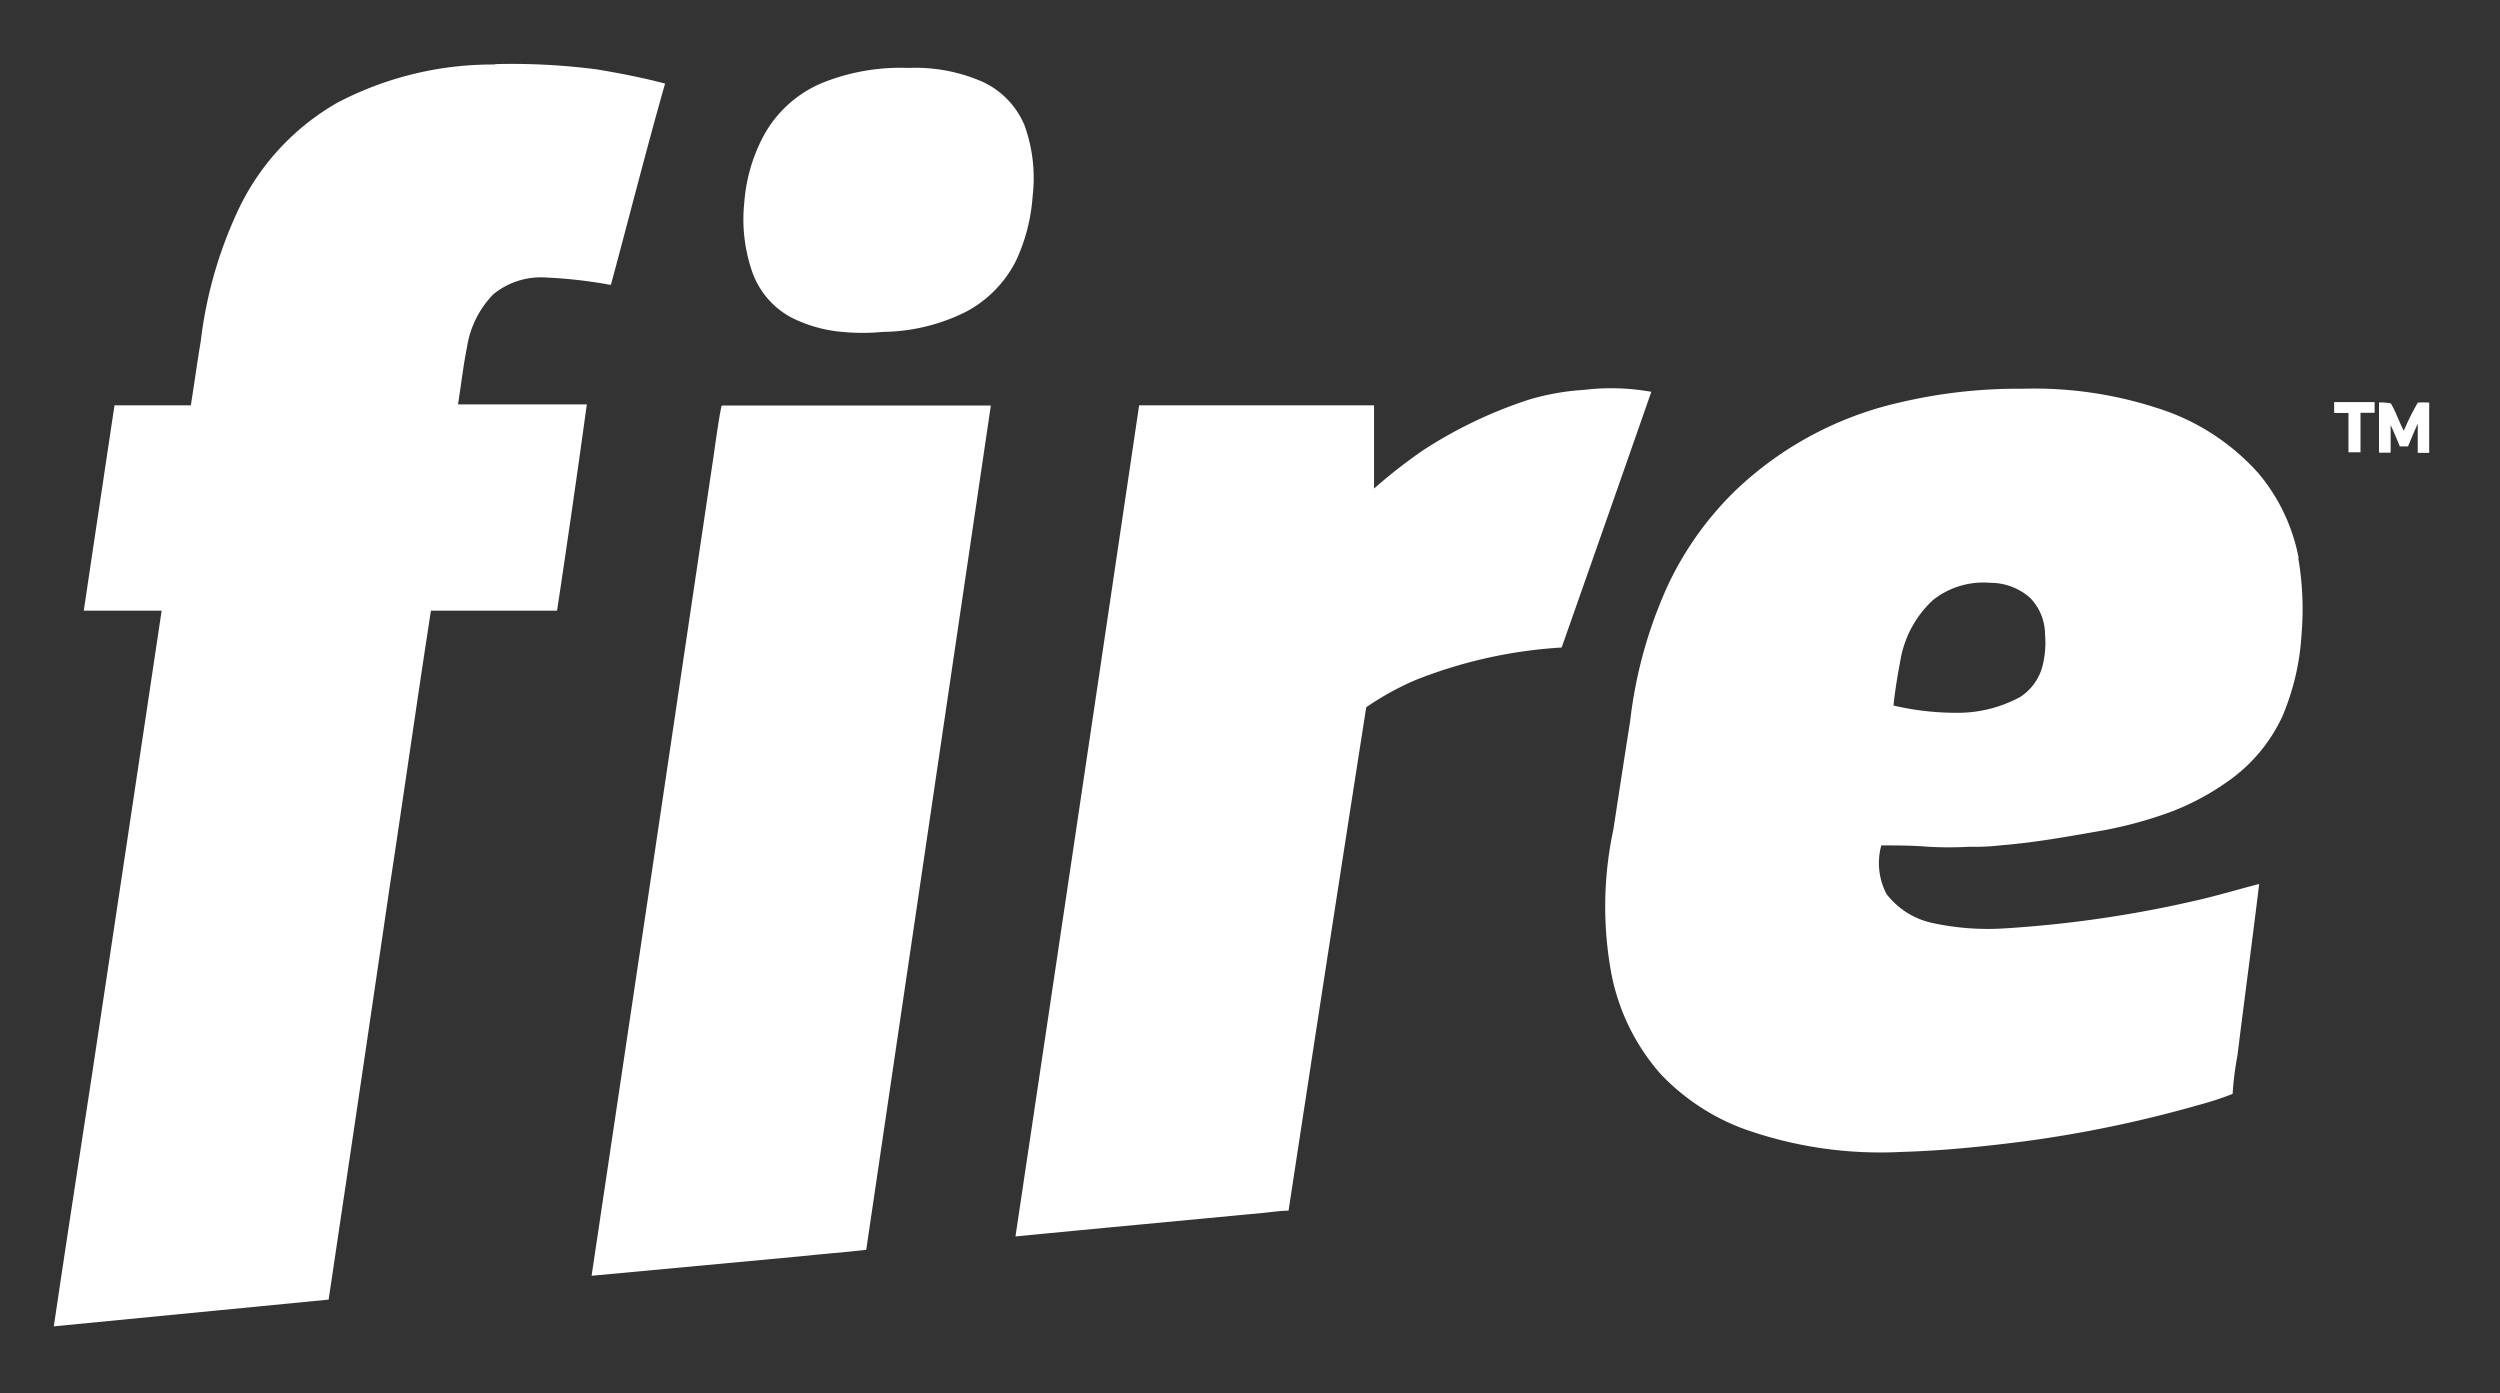 <?xml version="1.0" encoding="UTF-8"?> <svg xmlns="http://www.w3.org/2000/svg" id="Layer_1" data-name="Layer 1" viewBox="0 0 131 73"><rect x="0" y="0" width="131" height="73" fill="#333333" stroke="none"/><defs><style>.cls-1{fill:#fff;}</style></defs><title>fire-logo-white</title><path class="cls-1" d="M25.93,3.36a34.46,34.46,0,0,1,5.37.28c1.19.2,2.38.43,3.55.74-1,3.51-1.88,7-2.84,10.55a25,25,0,0,0-3.44-.39,3.92,3.92,0,0,0-2.73.89,5.1,5.1,0,0,0-1.37,2.76c-.2,1-.31,2-.47,3h6.75Q30,26.64,29.19,32H22.58c-.74,4.8-1.42,9.6-2.15,14.4q-1.59,10.85-3.21,21.7L2.82,69.5c.65-4.4,1.33-8.79,2-13.18Q6.65,44.17,8.47,32H4.39Q5.19,26.63,6,21.24h4c.18-1.12.33-2.24.52-3.36a22.31,22.31,0,0,1,2.05-7.06,12.72,12.72,0,0,1,5.11-5.44,17.51,17.51,0,0,1,8.24-2"></path><path class="cls-1" d="M47.6,3.56a8.77,8.77,0,0,1,3.94.75,4.37,4.37,0,0,1,2.15,2.27,8.16,8.16,0,0,1,.42,3.7,9.58,9.58,0,0,1-.86,3.36,6.17,6.17,0,0,1-2.6,2.68,9.92,9.92,0,0,1-4.37,1.07,11.13,11.13,0,0,1-2.16,0,7.32,7.32,0,0,1-2.67-.76,4.36,4.36,0,0,1-2-2.29A8.4,8.4,0,0,1,39,10.62a8.83,8.83,0,0,1,1-3.48,6.23,6.23,0,0,1,3.07-2.79,11,11,0,0,1,4.55-.79"></path><path class="cls-1" d="M86.53,20.53q-2.34,6.7-4.7,13.4a24.68,24.68,0,0,0-7.67,1.71,15,15,0,0,0-2.57,1.42q-2.06,13.19-4.07,26.38c-.46,0-.91.08-1.37.12-4.31.41-8.63.81-12.94,1.23Q56.47,43,59.69,21.24H72V25.6a27.5,27.5,0,0,1,2.56-2,23.5,23.5,0,0,1,5.56-2.66A12.79,12.79,0,0,1,83,20.43a11.87,11.87,0,0,1,3.52.1"></path><path class="cls-1" d="M126.69,21.1a3,3,0,0,1,.6,0v2.63h-.6V22.2c-.18.39-.34.79-.51,1.19h-.43c-.15-.37-.31-.75-.48-1.12v1.45h-.61V21.09a2.56,2.56,0,0,1,.62.05c.27.44.44,1,.68,1.43a13,13,0,0,1,.72-1.45"></path><path class="cls-1" d="M122.32,21.07h2.11v.56h-.74V23.7h-.63V21.64h-.75v-.57"></path><path class="cls-1" d="M37.84,21.25H51.92q-3.27,22.13-6.53,44.24c-1.18.14-2.36.22-3.54.35L31,66.85q3.14-21,6.25-42c.19-1.18.32-2.38.55-3.56"></path><path class="cls-1" d="M107,35a2.76,2.76,0,0,1-1.14,1.52,6.87,6.87,0,0,1-3.44.83,14.36,14.36,0,0,1-3.2-.38c.08-.81.22-1.62.37-2.42a5.57,5.57,0,0,1,1.69-3.1,4.23,4.23,0,0,1,3-.91,3.13,3.13,0,0,1,2.1.79,2.76,2.76,0,0,1,.78,1.92A4.92,4.92,0,0,1,107,35m13.45-5.76a9.73,9.73,0,0,0-2.09-4.42A11.84,11.84,0,0,0,113,21.37a20.79,20.79,0,0,0-7-1,26.92,26.92,0,0,0-6.45.72,18.29,18.29,0,0,0-8.63,4.63,17,17,0,0,0-3.5,4.9,23.57,23.57,0,0,0-2,7.17c-.3,1.89-.59,3.79-.88,5.68a19.29,19.29,0,0,0-.1,7.57A11.15,11.15,0,0,0,87,56.26a11.53,11.53,0,0,0,4.31,2.87,21.33,21.33,0,0,0,8.34,1.23c2.14-.06,4.28-.28,6.4-.55a64.34,64.34,0,0,0,9.13-1.9,16.62,16.62,0,0,0,1.81-.59,16.07,16.07,0,0,1,.25-2c.37-3,.78-6,1.14-9-1.09.28-2.18.61-3.28.86A61.25,61.25,0,0,1,105,48.65a13.61,13.61,0,0,1-3.71-.28,4.1,4.1,0,0,1-2.44-1.53,3.5,3.5,0,0,1-.27-2.54c.82,0,1.64,0,2.45.07a19.64,19.64,0,0,0,2.17,0,11.89,11.89,0,0,0,1.69-.08c1.76-.14,3.55-.47,5.28-.77a21.79,21.79,0,0,0,3.64-1A13.31,13.31,0,0,0,116.66,41a8.53,8.53,0,0,0,2.94-3.47,12.92,12.92,0,0,0,1-4.28,15.75,15.75,0,0,0-.17-4"></path></svg> 